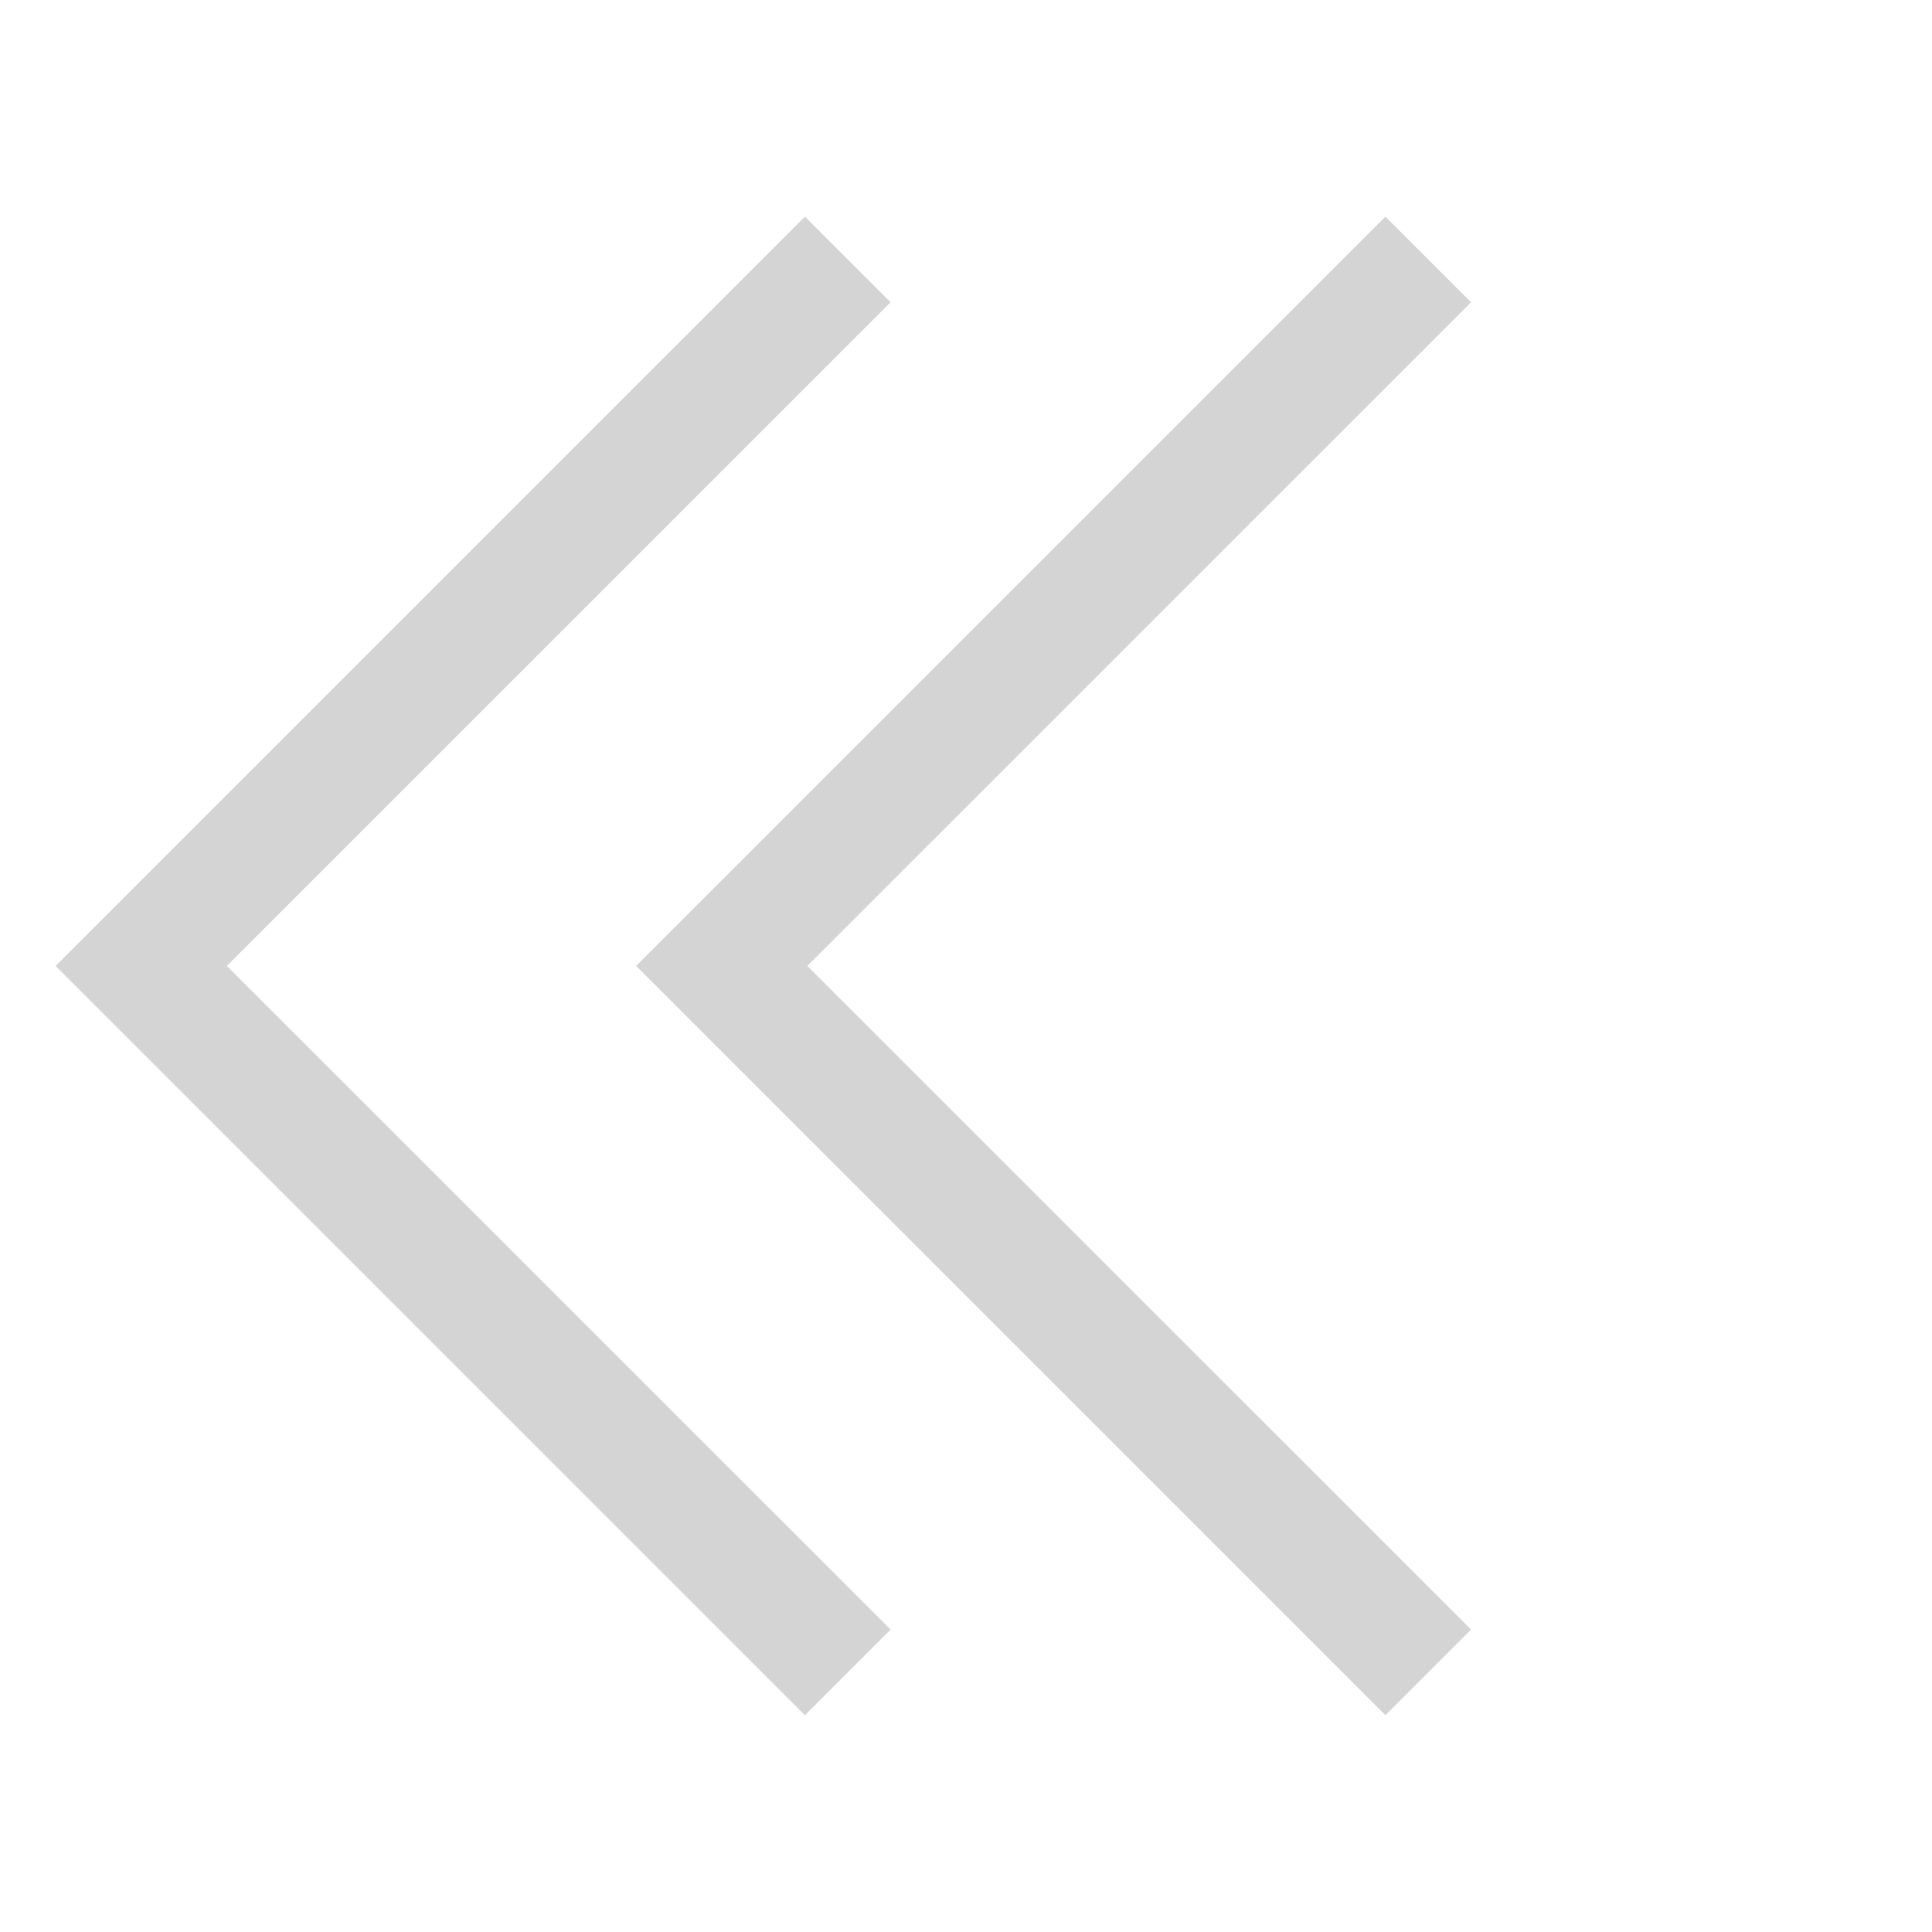 <svg width="24" height="24" viewBox="0 0 24 24" fill="none" xmlns="http://www.w3.org/2000/svg">
<mask id="mask0_1139_476" style="mask-type:alpha" maskUnits="userSpaceOnUse" x="0" y="0" width="24" height="24">
<rect width="24" height="24" fill="#D9D9D9"/>
</mask>
<g mask="url(#mask0_1139_476)">
<path d="M9.999 21.307L0.691 11.999L9.999 2.691L11.063 3.755L2.818 11.999L11.063 20.243L9.999 21.307Z" fill="#D4D4D4"/>
<path d="M17.21 21.307L7.902 11.999L17.21 2.691L18.274 3.755L10.029 11.999L18.274 20.243L17.21 21.307Z" fill="#D4D4D4"/>
</g>
</svg>
